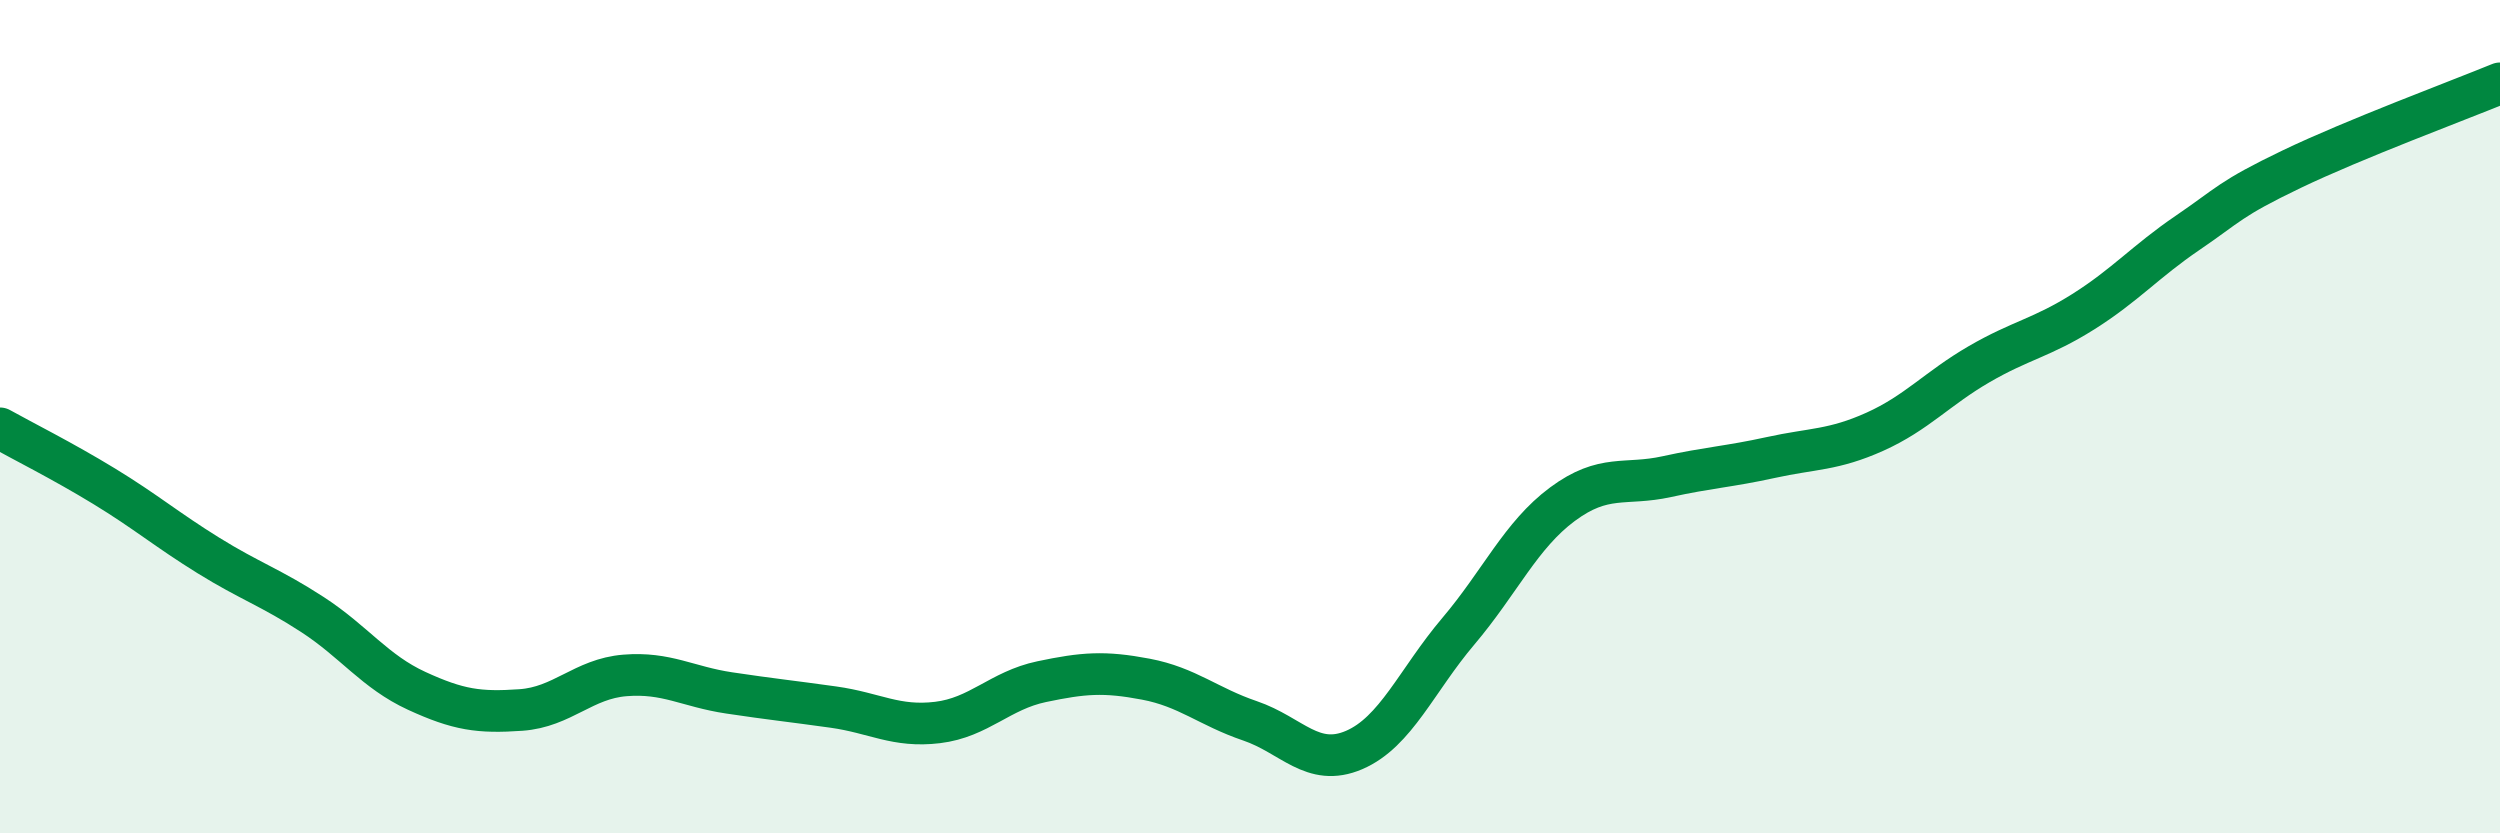 
    <svg width="60" height="20" viewBox="0 0 60 20" xmlns="http://www.w3.org/2000/svg">
      <path
        d="M 0,10.28 C 0.5,10.56 1.5,11.06 2.5,11.67 C 3.5,12.28 4,12.71 5,13.33 C 6,13.95 6.5,14.1 7.5,14.75 C 8.5,15.4 9,16.12 10,16.58 C 11,17.04 11.5,17.11 12.5,17.04 C 13.5,16.97 14,16.29 15,16.21 C 16,16.13 16.5,16.48 17.5,16.63 C 18.5,16.78 19,16.83 20,16.97 C 21,17.11 21.5,17.46 22.5,17.34 C 23.5,17.22 24,16.57 25,16.36 C 26,16.15 26.5,16.11 27.5,16.3 C 28.5,16.49 29,16.96 30,17.3 C 31,17.64 31.5,18.43 32.5,18 C 33.5,17.57 34,16.33 35,15.15 C 36,13.97 36.5,12.84 37.5,12.1 C 38.5,11.36 39,11.66 40,11.44 C 41,11.22 41.5,11.2 42.5,10.98 C 43.5,10.76 44,10.81 45,10.36 C 46,9.91 46.5,9.32 47.5,8.74 C 48.5,8.16 49,8.11 50,7.48 C 51,6.85 51.5,6.27 52.5,5.59 C 53.5,4.91 53.5,4.78 55,4.06 C 56.5,3.34 59,2.41 60,2L60 20L0 20Z"
        fill="#008740"
        opacity="0.1"
        stroke-linecap="round"
        stroke-linejoin="round"
      />
      <path
        d="M 0,10.28 C 0.5,10.56 1.5,11.06 2.5,11.67 C 3.5,12.28 4,12.71 5,13.33 C 6,13.95 6.5,14.1 7.5,14.75 C 8.5,15.4 9,16.12 10,16.58 C 11,17.04 11.5,17.11 12.5,17.04 C 13.5,16.97 14,16.29 15,16.21 C 16,16.13 16.5,16.48 17.5,16.63 C 18.5,16.78 19,16.83 20,16.97 C 21,17.11 21.5,17.46 22.5,17.34 C 23.5,17.22 24,16.57 25,16.36 C 26,16.15 26.5,16.11 27.5,16.3 C 28.5,16.49 29,16.96 30,17.3 C 31,17.64 31.5,18.43 32.5,18 C 33.5,17.57 34,16.33 35,15.15 C 36,13.97 36.5,12.84 37.5,12.1 C 38.5,11.36 39,11.66 40,11.44 C 41,11.22 41.5,11.2 42.5,10.98 C 43.5,10.76 44,10.81 45,10.36 C 46,9.91 46.5,9.32 47.5,8.74 C 48.5,8.16 49,8.11 50,7.48 C 51,6.85 51.5,6.27 52.5,5.59 C 53.5,4.91 53.5,4.78 55,4.06 C 56.5,3.34 59,2.41 60,2"
        stroke="#008740"
        stroke-width="1"
        fill="none"
        stroke-linecap="round"
        stroke-linejoin="round"
      />
    </svg>
  